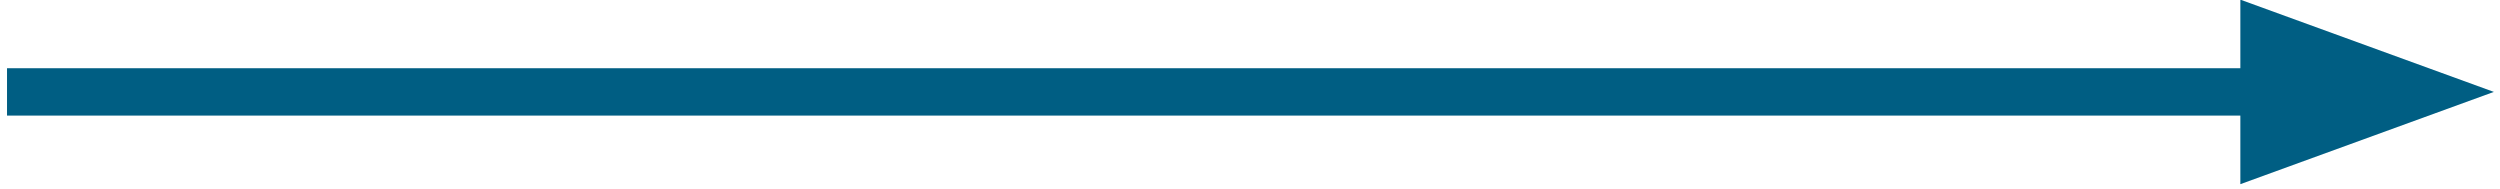 <?xml version="1.0" encoding="UTF-8"?>
<svg width="198px" height="15px" viewBox="0 0 198 15" version="1.1" xmlns="http://www.w3.org/2000/svg" xmlns:xlink="http://www.w3.org/1999/xlink">
    <!-- Generator: Sketch 55.2 (78181) - https://sketchapp.com -->
    <title>islands-born-of-fire-3/visual-upwelling-arrow-right1</title>
    <desc>Created with Sketch.</desc>
    <g id="Page-1" stroke="none" stroke-width="1" fill="none" fill-rule="evenodd">
        <g id="islands-born-of-fire-3/visual-upwelling" transform="translate(-220, -51)">
            <g id="Group-13" transform="translate(0, 9)">
                <g id="islands-born-of-fire-3/visual-upwelling-arrow-right1" transform="translate(220.556, 41.973)">
                    <path d="M-2.84217094e-14,7.306 L184.003,7.306" id="Stroke-3981" stroke="#005E83" stroke-width="3.751"></path>
                    <polygon id="Fill-3982" fill="#005E83" points="196.958 7.306 176.88 -6.21724894e-15 176.88 14.613"></polygon>
                </g>
            </g>
        </g>
    </g>
</svg>